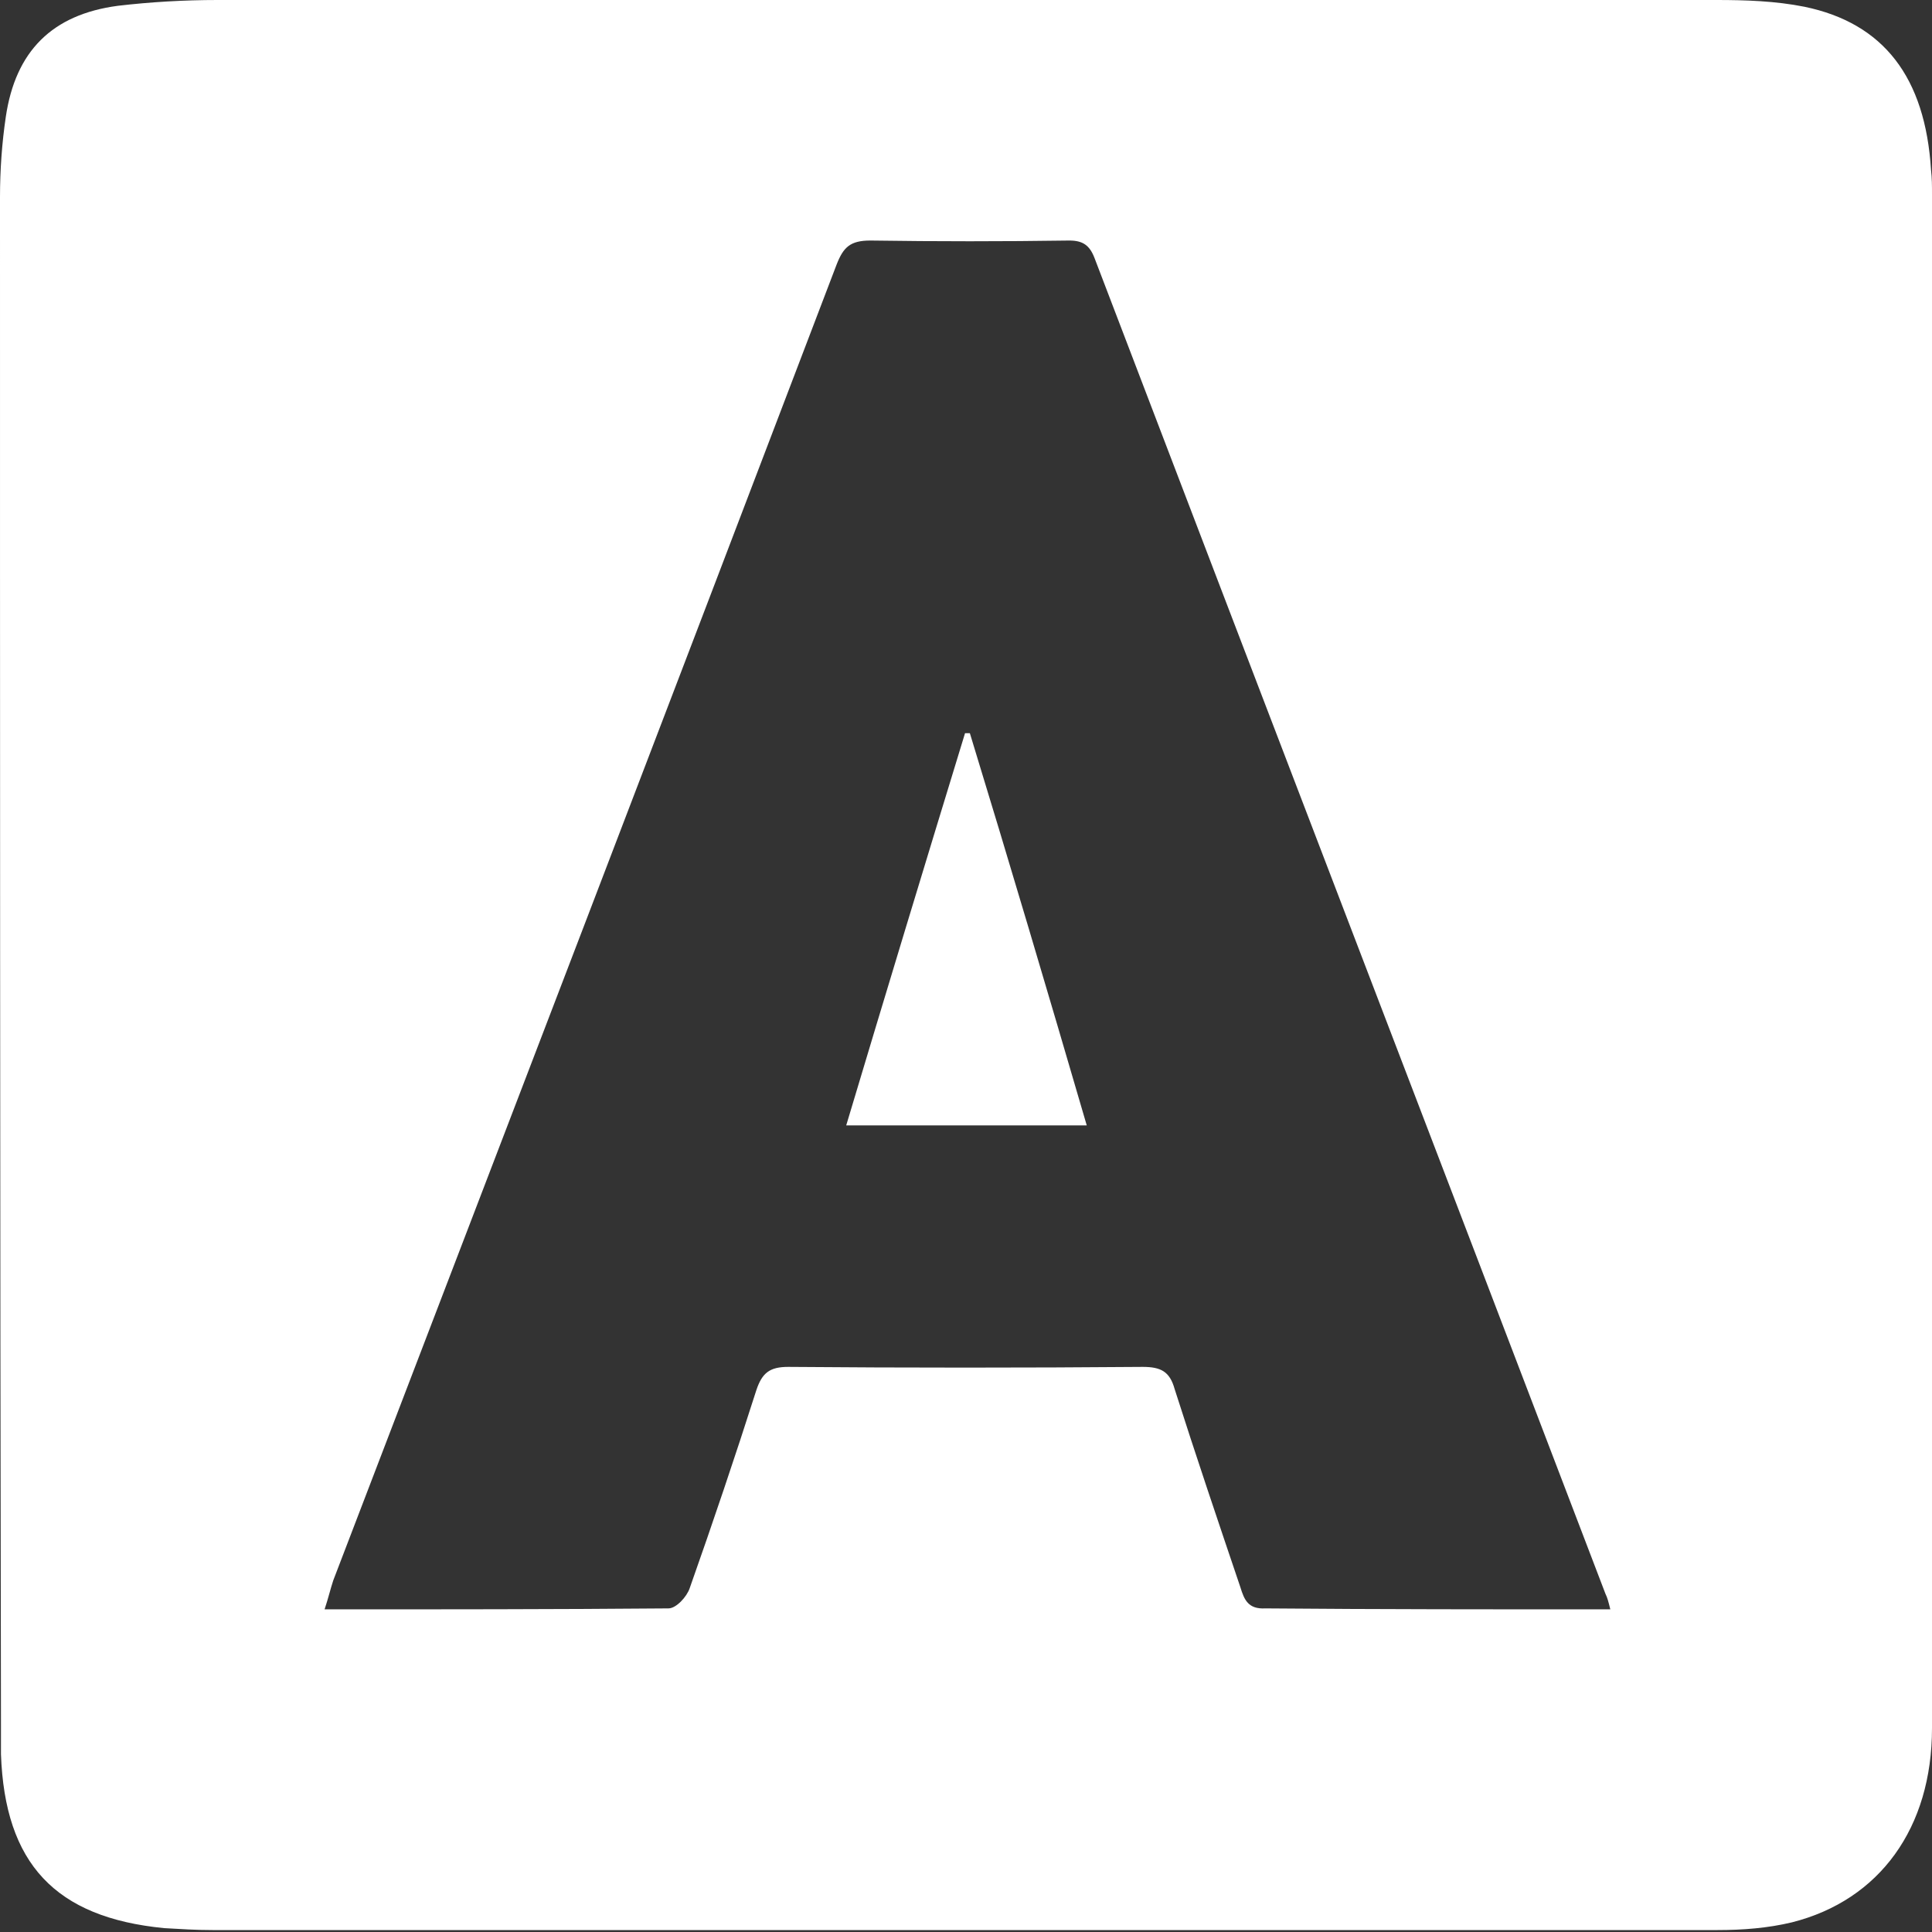 <svg version="1" id="Ebene_1" xmlns="http://www.w3.org/2000/svg" viewBox="0 0 200 200" width="200" height="200"><rect x="0" y="0" width="200" height="200" fill="#333333" stroke="none"/><style>.st0{fill:#fff}</style><g class="st0"><path d="M99.4 0h78.3c3 0 6.1.1 9.1.7 8.2 1.7 12.5 7.3 13.1 16.9.1.8.1 1.7.1 2.5v158.8c0 10.3-5.4 17.8-14.5 20.1-2.5.6-5.1.8-7.7.8H22c-1.7 0-3.3-.1-5-.2-11.3-1.1-16.5-6.7-16.9-18v-3.1C0 125.9 0 73.1 0 20.4c0-2.8.2-5.6.6-8.3C1.6 5.3 5.4 1.5 12.2.6 15.6.2 19.1 0 22.5 0h76.9zm67.3 166.6c-.2-.8-.3-1.2-.5-1.6-17.6-46.1-35.3-92.2-52.9-138.3-.5-1.3-1.2-1.8-2.6-1.8-6.9.1-13.7.1-20.6 0-2.1 0-2.8.7-3.5 2.5-17.3 45.4-34.7 90.8-52.1 136.2-.3.9-.5 1.8-.9 3 12.1 0 23.8 0 35.6-.1.8 0 1.9-1.2 2.2-2.1 2.4-6.8 4.7-13.6 6.9-20.5.6-1.8 1.4-2.4 3.3-2.4 12.2.1 24.4.1 36.7 0 1.9 0 2.8.5 3.3 2.3 2.2 6.9 4.5 13.7 6.8 20.5.4 1.3.8 2.3 2.6 2.2 11.8.1 23.5.1 35.7.1z"/><path d="M112.5 116.5H87.6c4.1-13.7 8.2-27.2 12.3-40.6h.5c4.1 13.4 8.1 26.9 12.1 40.6z"/></g></svg>
